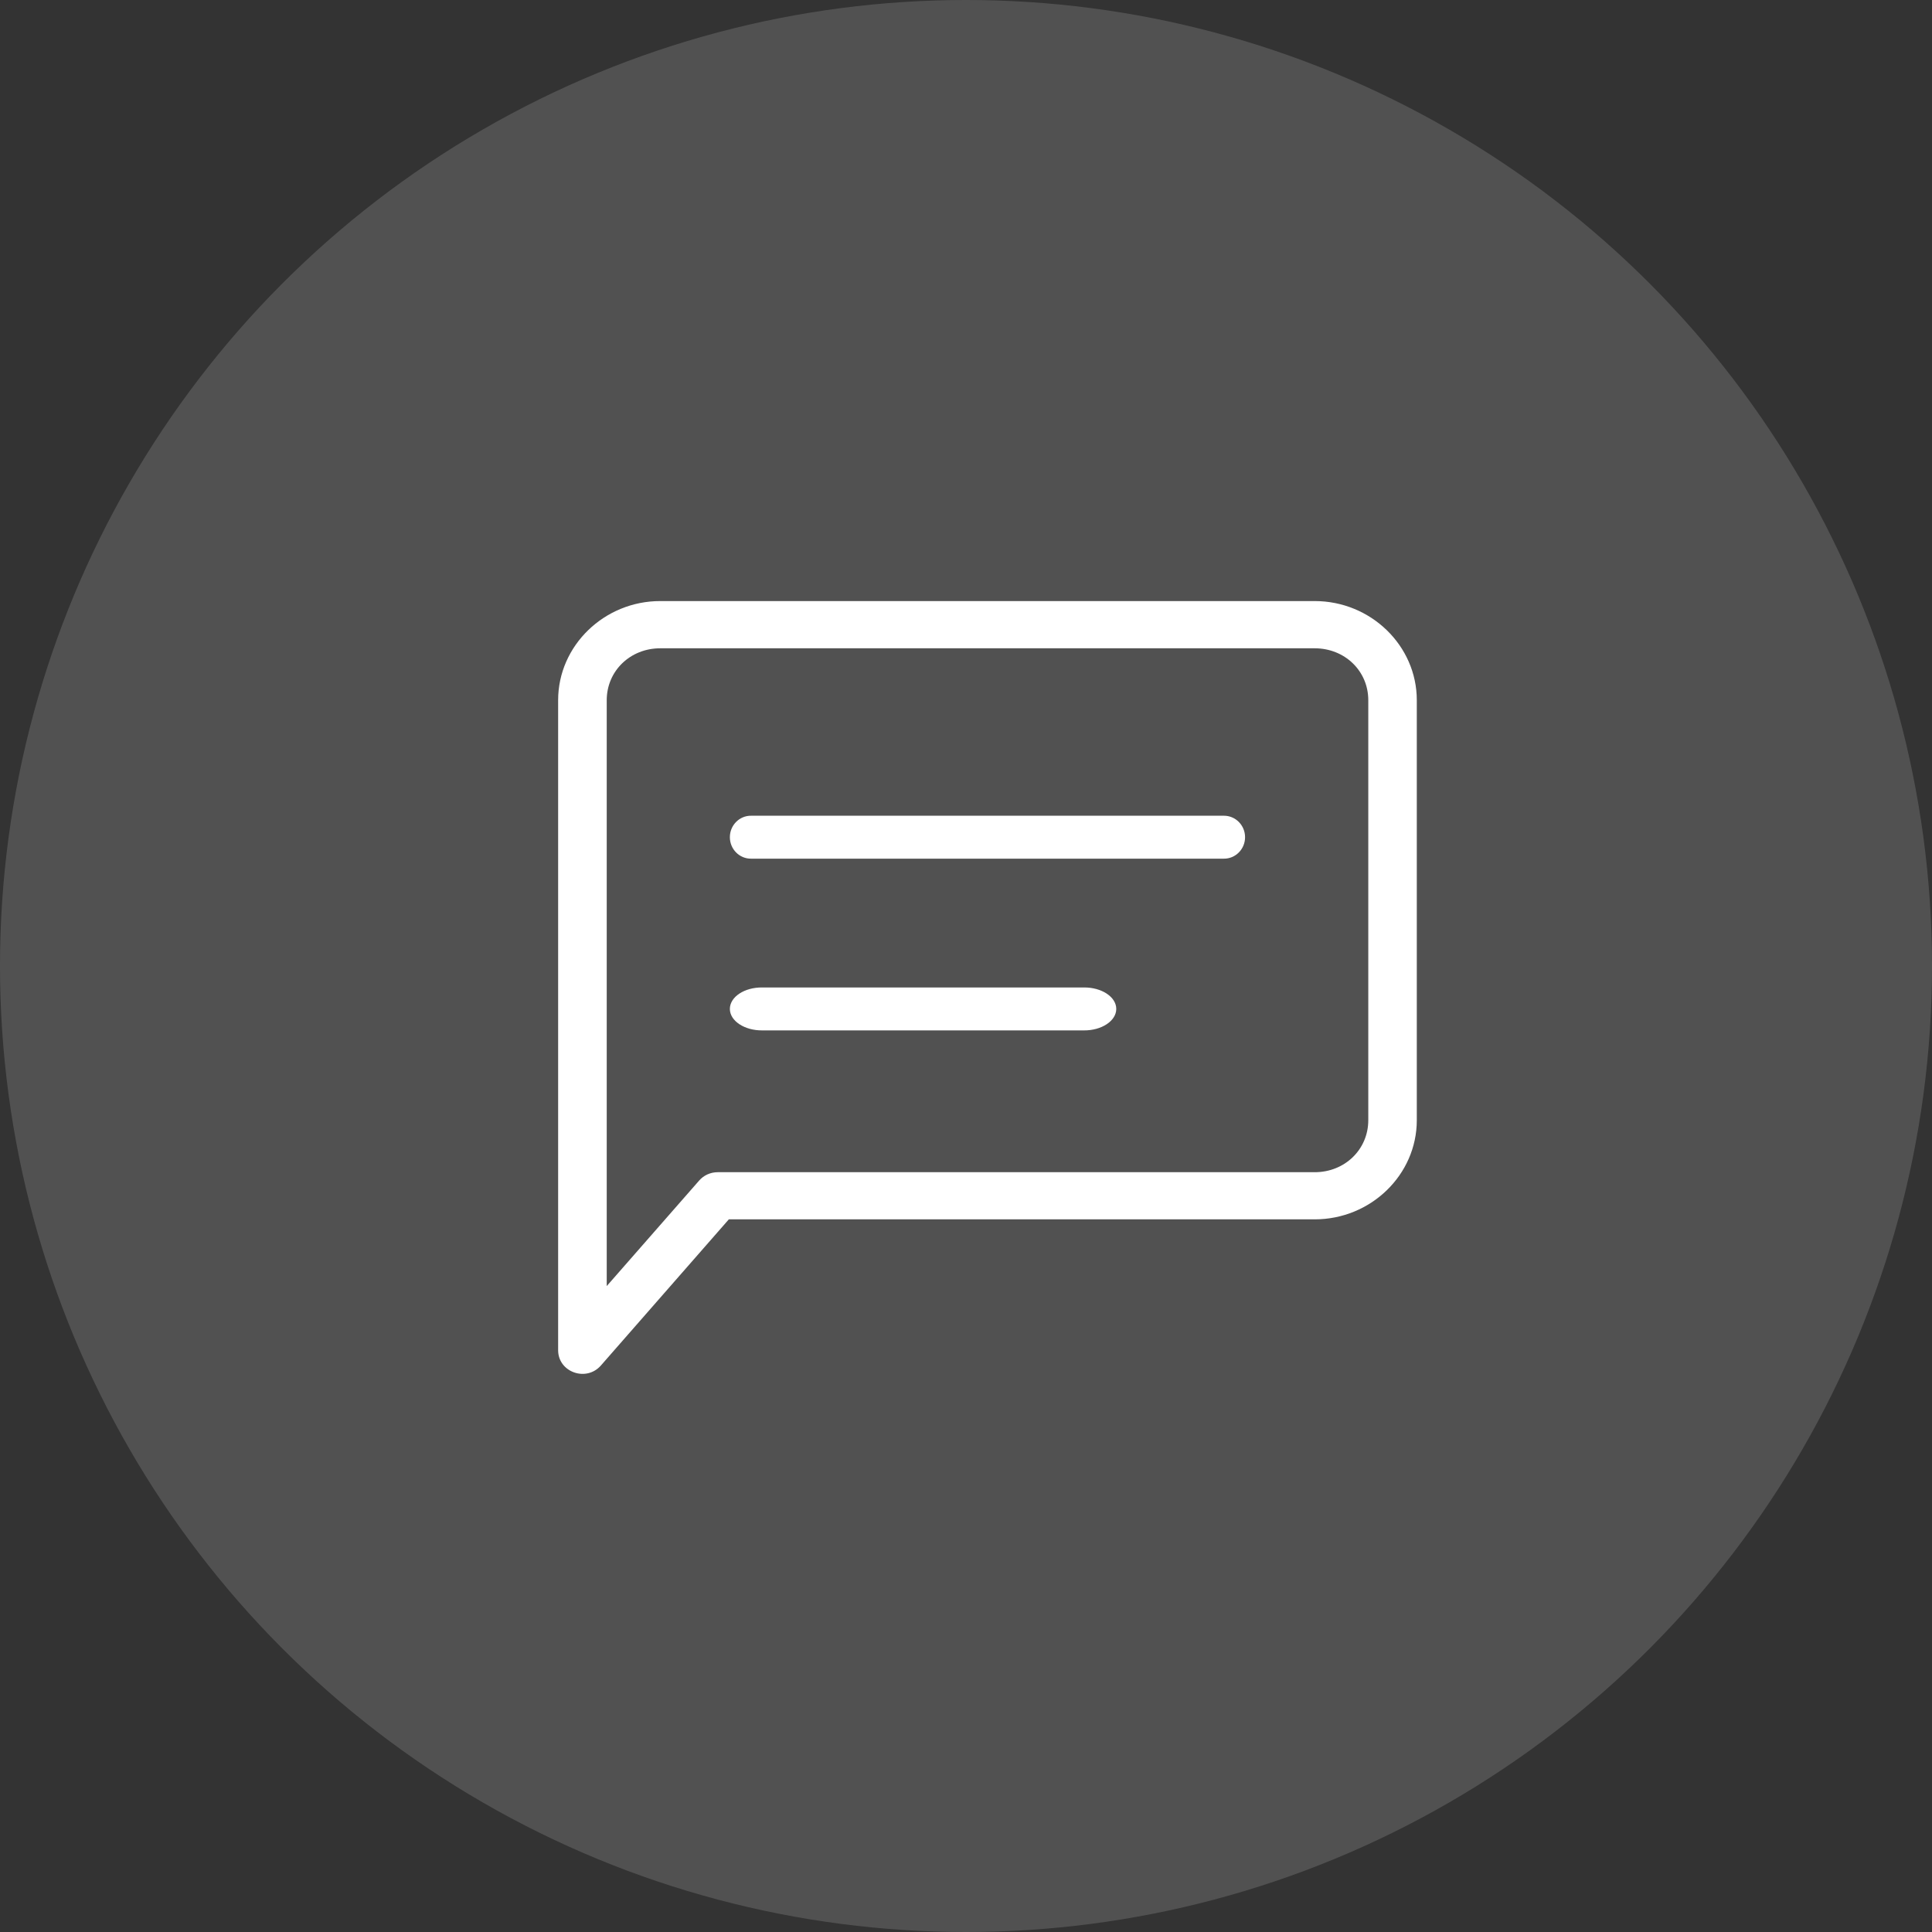 <svg width="45" height="45" viewBox="0 0 45 45" fill="none" xmlns="http://www.w3.org/2000/svg">
<rect x="0" y="0" width="45" height="45" fill="#333333" stroke="none"/>
<circle cx="22.5" cy="22.5" r="22.5" fill="white" fill-opacity="0.15"/>
<path d="M15.378 15.1H30.622C31.323 15.1 31.87 15.628 31.87 16.309V26.092C31.87 26.773 31.323 27.303 30.622 27.303H16.716C16.551 27.303 16.393 27.373 16.286 27.496L14.132 29.955V16.309C14.132 15.628 14.679 15.1 15.378 15.1ZM15.378 14C14.073 14 13 15.039 13 16.309V31.449C13 31.961 13.655 32.195 13.996 31.805L16.976 28.401H30.622C31.929 28.401 33 27.363 33 26.092V16.309C33 15.039 31.929 14 30.622 14H15.378V14Z" fill="white"/>
<path d="M17.497 19C17.223 18.996 17 19.221 17 19.5C17 19.779 17.223 20.004 17.497 20H28.503C28.776 20.004 29 19.779 29 19.5C29 19.221 28.776 18.997 28.503 19H17.497Z" fill="white"/>
<path d="M17.756 23C17.339 22.995 17 23.22 17 23.5C17 23.778 17.339 24.004 17.756 24H25.245C25.659 24.004 26 23.778 26 23.5C26 23.22 25.659 22.996 25.245 23H17.756Z" fill="white"/>
</svg>
